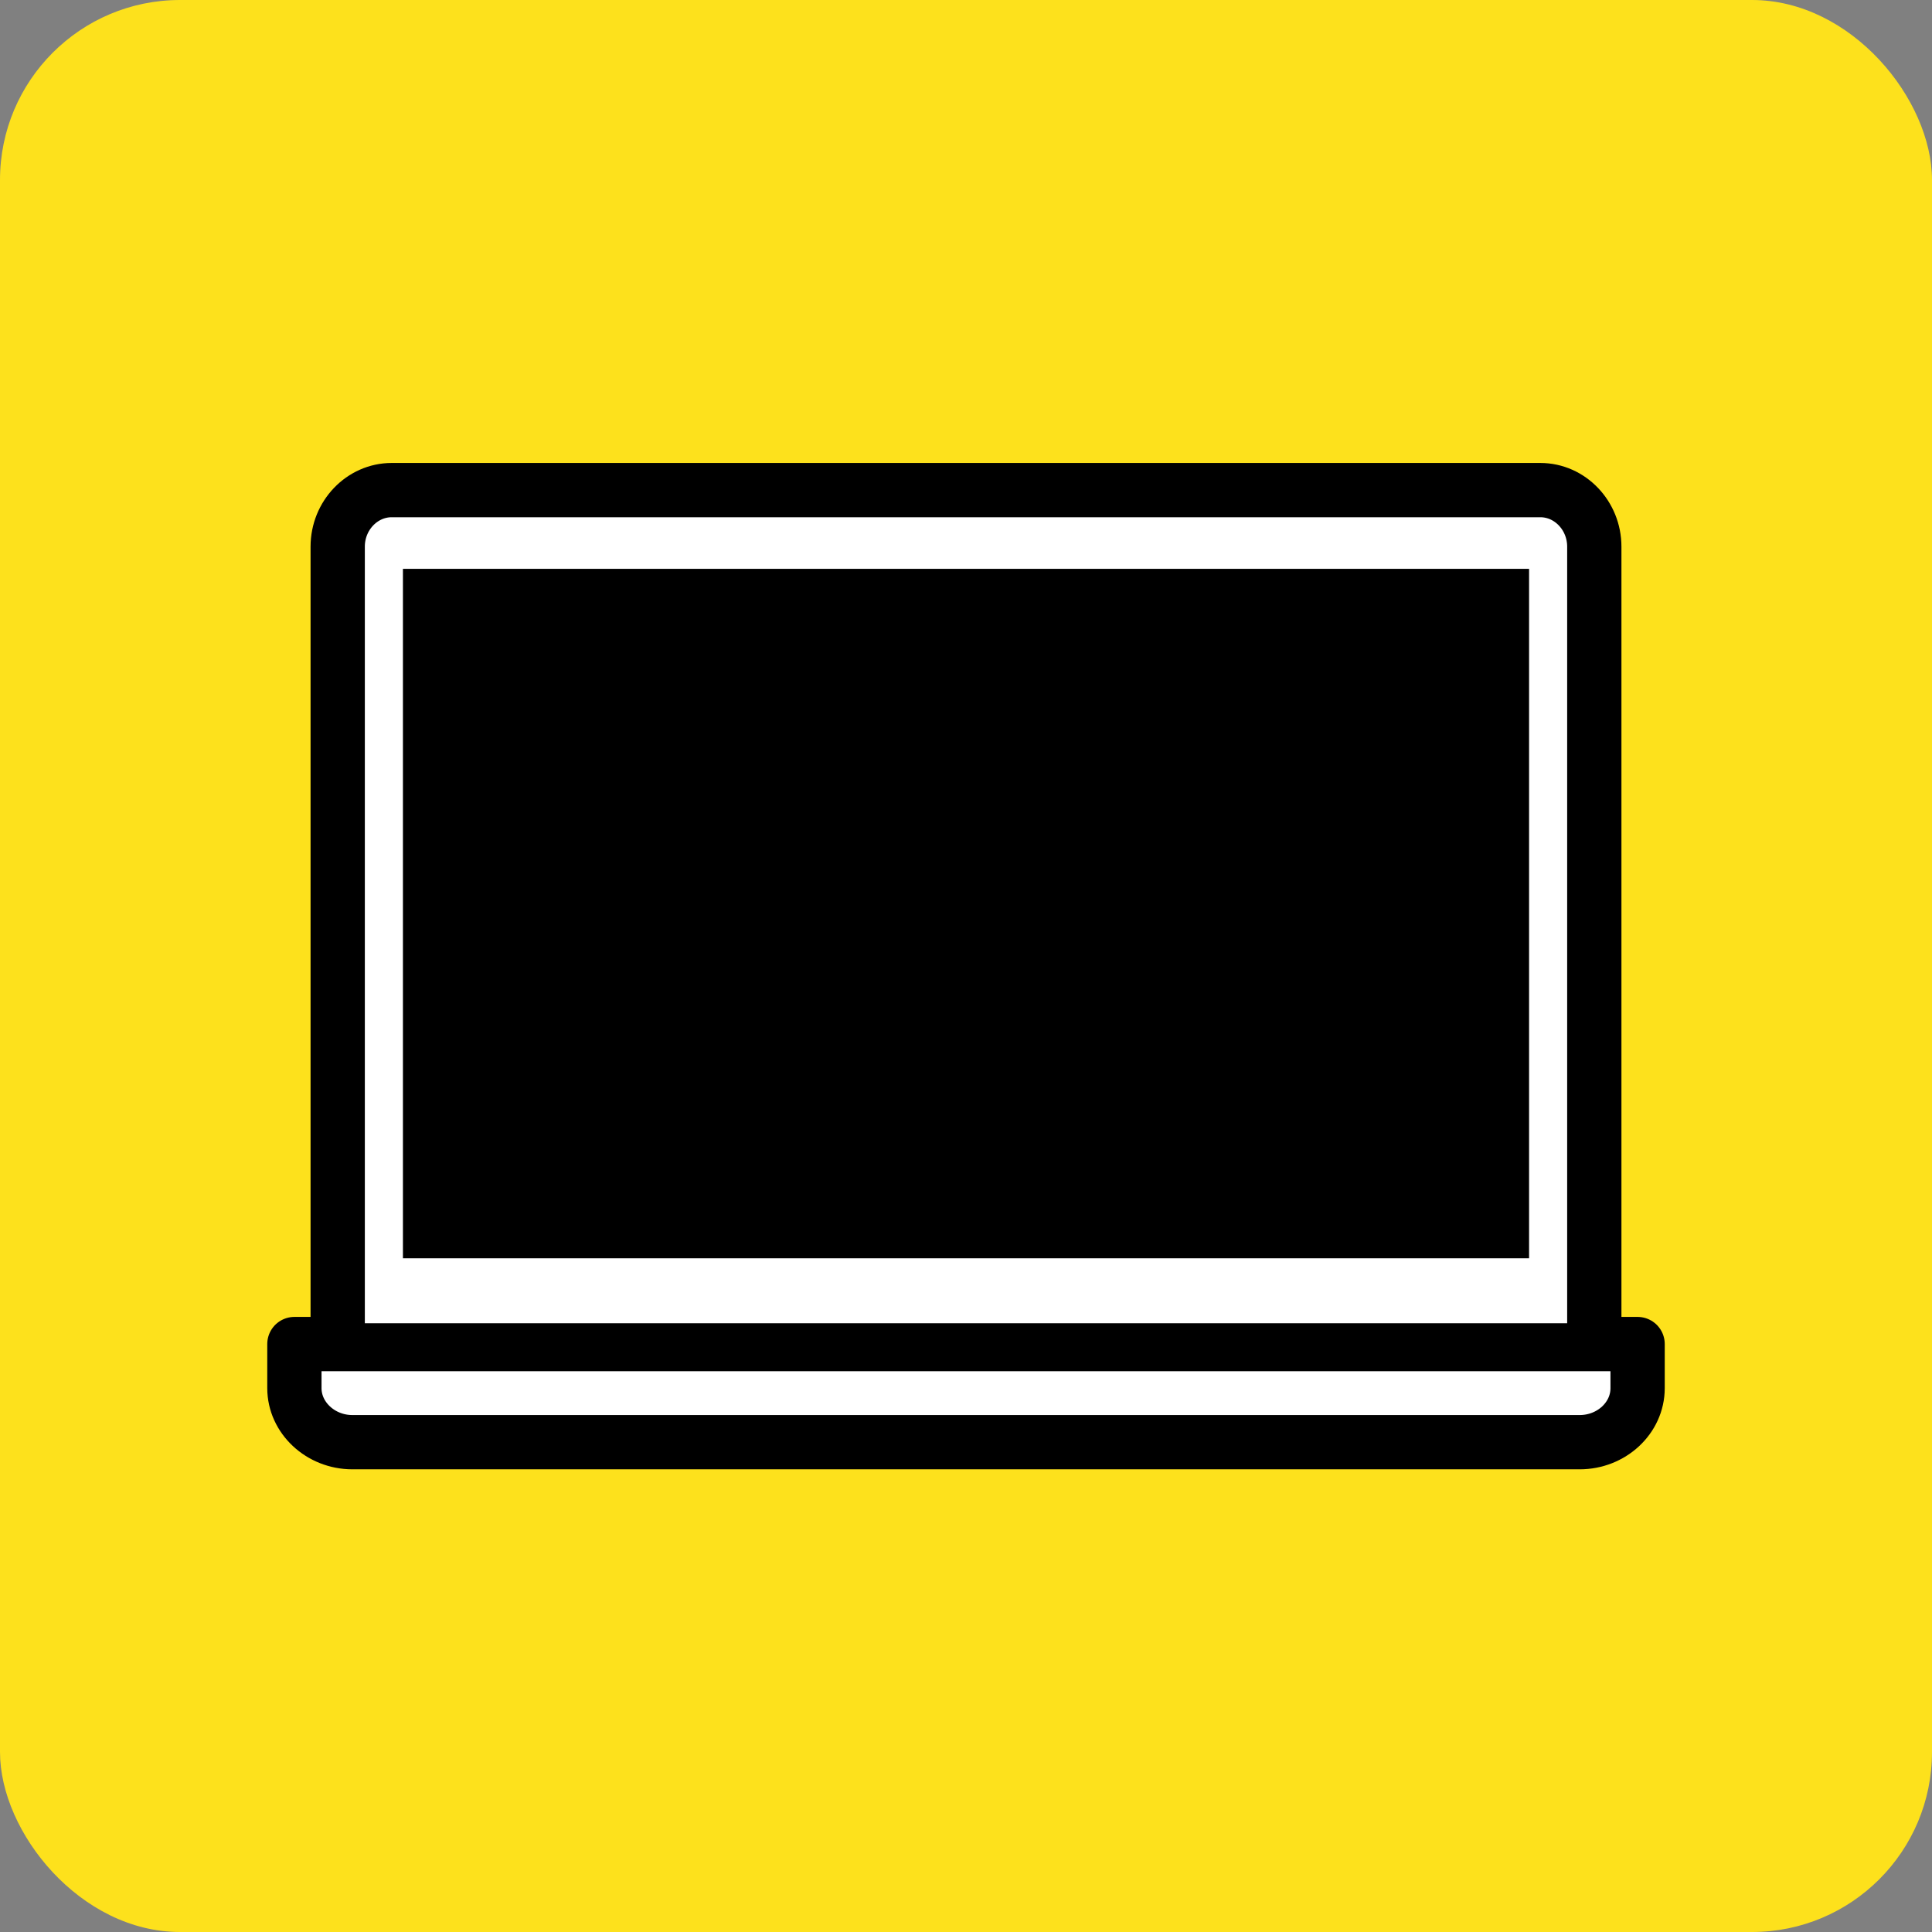<?xml version="1.0" encoding="UTF-8"?>
<svg id="_レイヤー_2" data-name="レイヤー 2" xmlns="http://www.w3.org/2000/svg" viewBox="0 0 68.71 68.71">
  <rect x="0" y="0" width="68.71" height="68.71" fill="#808080" stroke="none"/>
  <defs>
    <style>
      .cls-1 {
        fill: #fff;
        stroke: #000;
        stroke-linecap: round;
        stroke-linejoin: round;
        stroke-width: 1.93px;
      }

      .cls-2 {
        fill: #fde11c;
      }
    </style>
  </defs>
  <g id="_文字" data-name="文字">
    <g>
      <rect class="cls-2" width="68.71" height="68.71" rx="6.4" ry="6.4"/>
      <g>
        <path class="cls-1" d="M58.24,47.8v1.57c0,1.06-.93,1.92-2.06,1.92H12.53c-1.13,0-2.06-.87-2.06-1.92v-1.57h47.76Z"/>
        <path class="cls-1" d="M12.01,47.06v-27.62c0-1.11.87-2.01,1.92-2.01h40.85c1.06,0,1.92.91,1.92,2.01v27.62"/>
        <rect x="14.33" y="20.23" width="40.05" height="24.52"/>
      </g>
    </g>
  </g>
</svg>